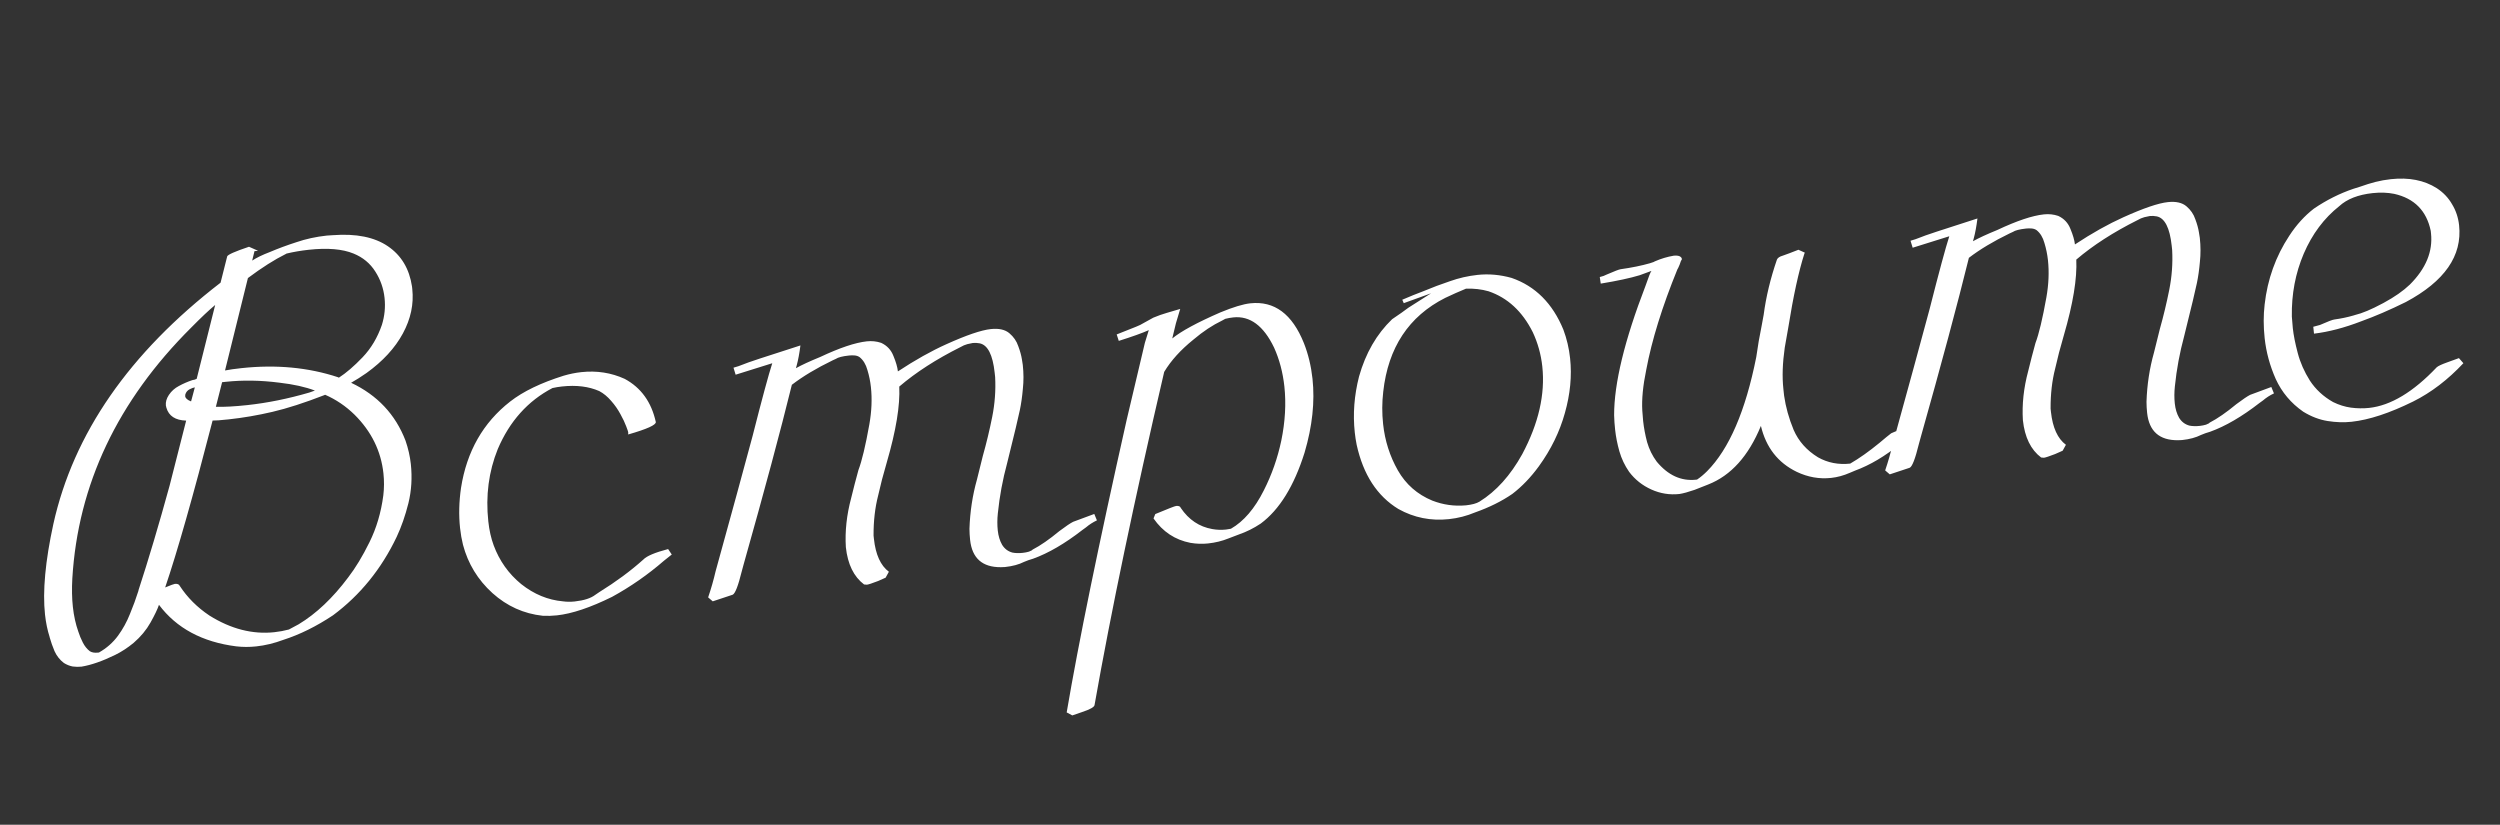 <?xml version="1.0" encoding="UTF-8"?> <svg xmlns="http://www.w3.org/2000/svg" width="194" height="64" viewBox="0 0 194 64" fill="none"><rect x="0" y="0" width="194" height="64" fill="#333333" stroke="none"/> <path d="M6.328 51.731C6.1 51.756 5.869 51.752 5.635 51.719C5.399 51.673 5.173 51.582 4.957 51.447C4.643 51.207 4.401 50.902 4.232 50.531C4.076 50.159 3.952 49.805 3.858 49.469L3.856 49.448C3.682 48.905 3.561 48.32 3.493 47.694C3.298 45.885 3.514 43.542 4.14 40.666C5.701 33.64 10.027 27.397 17.116 21.936L17.631 19.892C17.688 19.756 18.252 19.508 19.322 19.148L20.026 19.461L19.748 19.491L19.568 20.223C19.904 20 20.363 19.777 20.944 19.556C21.577 19.286 22.263 19.032 23.001 18.794C23.737 18.542 24.525 18.37 25.366 18.28L25.838 18.25C27.638 18.114 29.059 18.4 30.101 19.109C31.142 19.817 31.766 20.859 31.972 22.235L31.993 22.427C32.119 23.595 31.876 24.744 31.263 25.877C30.651 27.009 29.709 28.032 28.439 28.947C28.024 29.237 27.626 29.489 27.246 29.703C29.28 30.664 30.688 32.162 31.469 34.196C31.679 34.807 31.816 35.411 31.881 36.009C31.994 37.063 31.931 38.078 31.691 39.055C31.449 40.018 31.146 40.886 30.783 41.66C29.597 44.15 27.95 46.179 25.843 47.746C24.553 48.606 23.267 49.241 21.986 49.653C21.28 49.917 20.578 50.086 19.88 50.161C19.353 50.218 18.834 50.216 18.324 50.156C15.694 49.82 13.698 48.746 12.336 46.934C12.227 47.263 12.01 47.718 11.684 48.301C11.358 48.884 10.918 49.414 10.364 49.891C9.901 50.272 9.424 50.583 8.931 50.824C7.945 51.305 7.078 51.607 6.328 51.731ZM21.295 49.058C21.68 49.016 22.054 48.947 22.418 48.85C22.445 48.833 22.697 48.698 23.174 48.445C24.54 47.62 25.821 46.409 27.017 44.81C27.586 44.072 28.136 43.163 28.668 42.082C29.212 40.986 29.571 39.774 29.745 38.444C29.813 37.875 29.816 37.305 29.755 36.736C29.567 34.998 28.82 33.48 27.513 32.18C26.837 31.519 26.075 31.003 25.229 30.633L25.167 30.662C23.632 31.259 22.289 31.692 21.136 31.961C19.998 32.227 18.867 32.422 17.742 32.543C17.115 32.611 16.701 32.641 16.498 32.634C14.985 38.502 13.758 42.819 12.817 45.586C13.245 45.41 13.494 45.318 13.566 45.31C13.765 45.289 13.893 45.34 13.949 45.464C14.537 46.365 15.303 47.133 16.25 47.765C17.919 48.81 19.601 49.241 21.295 49.058ZM14.888 30.927L15.119 30.06C15.019 30.071 14.88 30.122 14.703 30.213C14.54 30.302 14.432 30.436 14.379 30.615L14.371 30.745C14.388 30.902 14.54 31.037 14.826 31.15L14.888 30.927ZM19.2 31.435C20.752 31.267 22.352 30.944 24 30.463L24.437 30.308C23.701 30.027 22.786 29.823 21.692 29.697C20.231 29.508 18.838 29.486 17.514 29.629L17.236 29.659L16.751 31.569C17.401 31.586 18.217 31.541 19.2 31.435ZM26.296 29.308C26.862 28.944 27.475 28.417 28.135 27.727C28.795 27.036 29.295 26.197 29.635 25.209C29.849 24.524 29.918 23.825 29.841 23.113C29.761 22.372 29.522 21.692 29.124 21.072C28.724 20.438 28.163 19.973 27.439 19.677C26.58 19.323 25.424 19.224 23.972 19.381C23.359 19.447 22.779 19.546 22.232 19.677L22.191 19.703C21.302 20.144 20.318 20.769 19.238 21.577L17.462 28.748C17.787 28.684 18.212 28.624 18.739 28.567C21.431 28.277 23.927 28.512 26.227 29.272L26.296 29.308ZM7.679 50.635C8.276 50.297 8.769 49.861 9.159 49.33C9.535 48.814 9.842 48.255 10.08 47.653C10.332 47.05 10.554 46.442 10.748 45.831L10.745 45.809C11.525 43.42 12.328 40.719 13.156 37.705L14.446 32.639C13.608 32.614 13.096 32.28 12.912 31.638L12.872 31.469C12.843 31.198 12.921 30.924 13.107 30.644C13.306 30.349 13.562 30.12 13.876 29.956C14.202 29.777 14.553 29.624 14.928 29.497C15.056 29.483 15.168 29.45 15.263 29.396L16.698 23.666C16.235 24.047 15.614 24.633 14.835 25.423C9.124 31.11 6.049 37.6 5.612 44.894C5.568 45.691 5.582 46.424 5.654 47.093C5.73 47.791 5.871 48.431 6.078 49.014C6.165 49.292 6.282 49.575 6.428 49.862C6.575 50.149 6.757 50.374 6.977 50.538C7.131 50.636 7.344 50.671 7.615 50.642L7.679 50.635ZM43.217 47.752C42.847 47.792 42.481 47.803 42.118 47.784C40.646 47.626 39.344 47.039 38.212 46.023C37.078 44.993 36.316 43.742 35.927 42.272C35.826 41.865 35.75 41.434 35.701 40.978C35.594 39.981 35.618 38.941 35.775 37.858C36.219 35.03 37.491 32.797 39.59 31.159C40.6 30.372 41.983 29.705 43.739 29.155C44.2 29.019 44.658 28.926 45.114 28.877C46.31 28.748 47.431 28.923 48.477 29.4C49.746 30.085 50.551 31.201 50.891 32.749C50.915 32.977 50.201 33.299 48.748 33.715L48.75 33.541C48.746 33.499 48.693 33.346 48.593 33.083C48.491 32.806 48.342 32.491 48.145 32.137C47.947 31.77 47.709 31.428 47.429 31.112C47.149 30.783 46.841 30.528 46.504 30.348C45.688 29.989 44.724 29.87 43.613 29.99C43.357 30.017 43.109 30.059 42.87 30.113C40.961 31.111 39.547 32.69 38.627 34.849C37.922 36.597 37.678 38.467 37.893 40.461C37.966 41.144 38.105 41.763 38.309 42.317C38.756 43.522 39.469 44.526 40.449 45.328C41.441 46.114 42.519 46.559 43.683 46.664C43.976 46.705 44.279 46.708 44.592 46.675C45.318 46.596 45.854 46.423 46.2 46.155L46.502 45.95C47.798 45.147 48.939 44.304 49.924 43.42C50.183 43.147 50.823 42.876 51.846 42.607L52.129 43.031L51.532 43.506C50.281 44.591 48.934 45.529 47.492 46.318C45.81 47.148 44.385 47.626 43.217 47.752ZM67.271 45.373L67.052 45.354C66.252 44.749 65.781 43.784 65.638 42.459C65.563 41.229 65.7 39.961 66.049 38.655C66.228 37.916 66.417 37.189 66.614 36.477C66.883 35.77 67.166 34.587 67.462 32.928C67.641 31.914 67.681 30.952 67.583 30.041C67.534 29.585 67.443 29.141 67.31 28.709C67.191 28.275 66.99 27.944 66.706 27.715C66.597 27.64 66.47 27.596 66.324 27.583C66.179 27.57 66.035 27.571 65.892 27.587C65.38 27.642 65.036 27.729 64.862 27.849L64.615 27.962C63.355 28.573 62.3 29.206 61.448 29.86C60.567 33.441 59.318 38.092 57.702 43.812L57.563 44.325C57.283 45.464 57.046 46.073 56.853 46.151C56.658 46.216 56.143 46.386 55.309 46.664L54.952 46.357C55.181 45.684 55.375 45.007 55.532 44.328C56.776 39.828 57.731 36.333 58.399 33.84C59.137 30.937 59.647 29.053 59.928 28.187L57.085 29.077L56.919 28.533C57.184 28.461 57.435 28.377 57.669 28.279C57.902 28.168 59.383 27.677 62.113 26.806C62.035 27.419 61.939 27.934 61.826 28.349L61.763 28.572C62.212 28.322 62.843 28.031 63.657 27.698C65.165 26.988 66.368 26.585 67.265 26.488C67.649 26.446 68.021 26.485 68.379 26.605C68.834 26.816 69.152 27.156 69.332 27.626C69.527 28.095 69.642 28.493 69.677 28.821C71.009 27.942 72.265 27.238 73.447 26.707C74.999 26.006 76.146 25.616 76.886 25.536C77.513 25.469 77.993 25.576 78.325 25.857C78.658 26.138 78.889 26.473 79.017 26.862C79.158 27.236 79.253 27.579 79.301 27.891L79.368 28.316C79.438 28.956 79.44 29.576 79.374 30.173C79.323 30.769 79.246 31.318 79.141 31.819C79.048 32.29 78.72 33.658 78.158 35.923C77.807 37.214 77.566 38.515 77.433 39.826C77.383 40.292 77.381 40.739 77.427 41.166C77.473 41.593 77.585 41.963 77.763 42.275C77.955 42.586 78.221 42.788 78.563 42.88C78.798 42.927 79.065 42.934 79.364 42.902C79.535 42.884 79.698 42.852 79.851 42.806L79.975 42.75C80.044 42.728 80.098 42.693 80.136 42.646C80.737 42.336 81.427 41.858 82.207 41.212C82.701 40.842 83.056 40.602 83.275 40.492L84.916 39.883L85.121 40.38C84.806 40.529 84.523 40.711 84.272 40.925L83.992 41.128C82.636 42.182 81.362 42.924 80.17 43.355C79.918 43.426 79.682 43.509 79.462 43.605C79.066 43.806 78.576 43.938 77.992 44.001L77.669 44.014C76.23 44.025 75.433 43.319 75.28 41.895C75.249 41.61 75.233 41.324 75.23 41.036C75.274 39.706 75.468 38.431 75.812 37.213L76.264 35.392C76.545 34.397 76.789 33.384 76.995 32.353C77.201 31.323 77.277 30.291 77.223 29.26L77.186 28.918C77.037 27.537 76.653 26.779 76.033 26.644C75.842 26.607 75.661 26.598 75.49 26.616L75.067 26.705L74.797 26.799L74.531 26.936C72.658 27.872 71.075 28.893 69.783 29.998C69.854 31.459 69.532 33.417 68.817 35.872L68.786 35.983C68.543 36.801 68.329 37.624 68.145 38.451C67.901 39.399 67.782 40.435 67.788 41.558L67.816 41.814C67.948 43.039 68.335 43.89 68.977 44.368C68.822 44.659 68.737 44.812 68.724 44.828L68.147 45.084C67.677 45.265 67.385 45.361 67.271 45.373ZM83.21 55.517L82.775 55.283C83.7 49.839 85.253 42.267 87.433 32.567L88.843 26.602L89.147 25.618C88.639 25.846 87.862 26.124 86.817 26.453L86.655 25.952L88.147 25.359L88.477 25.215L89.497 24.651L90.036 24.442C90.202 24.381 90.719 24.224 91.585 23.973L91.251 25.089L90.967 26.265C91.656 25.701 92.901 25.026 94.704 24.241C95.697 23.831 96.471 23.597 97.026 23.537C98.892 23.336 100.278 24.367 101.185 26.632C101.522 27.489 101.744 28.409 101.85 29.391C102.042 31.171 101.837 33.081 101.236 35.119C100.421 37.714 99.287 39.55 97.833 40.629C97.295 40.989 96.721 41.275 96.11 41.485L95.321 41.786C94.838 41.982 94.312 42.111 93.742 42.172C93.301 42.22 92.845 42.204 92.376 42.125C91.184 41.894 90.23 41.262 89.513 40.23L89.65 39.891C90.629 39.483 91.168 39.273 91.267 39.263C91.467 39.241 91.588 39.293 91.63 39.418C92.247 40.331 93.062 40.877 94.076 41.056C94.428 41.119 94.782 41.131 95.138 41.093L95.52 41.03C96.511 40.462 97.362 39.47 98.073 38.053C98.691 36.834 99.143 35.546 99.429 34.19C99.731 32.717 99.81 31.318 99.668 29.994C99.549 28.897 99.282 27.889 98.866 26.969C98.049 25.27 96.992 24.491 95.696 24.631C95.497 24.653 95.292 24.689 95.082 24.741L94.837 24.875C94.097 25.229 93.358 25.719 92.618 26.346C91.624 27.145 90.865 27.983 90.34 28.861C88.017 38.85 86.217 47.464 84.938 54.704C84.926 54.864 84.593 55.051 83.939 55.266L83.21 55.517ZM112.446 40.284C111.037 40.436 109.726 40.174 108.515 39.498C106.866 38.495 105.786 36.832 105.276 34.51C105.214 34.2 105.165 33.881 105.13 33.554C104.976 32.13 105.087 30.684 105.461 29.218C105.972 27.405 106.828 25.923 108.029 24.77C108.566 24.41 108.988 24.112 109.294 23.878L111.053 22.759L109.264 23.405L108.932 23.527L108.816 23.259C109.394 23.009 109.954 22.784 110.494 22.581C111.141 22.31 111.813 22.057 112.508 21.824C113.201 21.576 113.919 21.412 114.659 21.332C115.528 21.239 116.408 21.317 117.299 21.566C119.14 22.203 120.48 23.542 121.319 25.584C121.583 26.29 121.756 27.028 121.839 27.797C121.987 29.164 121.851 30.583 121.434 32.054C121.029 33.51 120.356 34.886 119.416 36.183C118.788 37.043 118.102 37.758 117.357 38.328C116.539 38.892 115.575 39.371 114.465 39.764C113.817 40.036 113.144 40.209 112.446 40.284ZM113.757 39.214C114.227 39.163 114.577 39.068 114.807 38.928C116.103 38.125 117.209 36.897 118.126 35.242C119.396 32.858 119.915 30.59 119.683 28.44C119.581 27.5 119.334 26.612 118.942 25.776C118.134 24.163 116.99 23.105 115.509 22.602C114.959 22.445 114.376 22.378 113.759 22.402C113.235 22.617 112.698 22.855 112.15 23.116C109.322 24.544 107.719 26.972 107.339 30.398C107.242 31.23 107.238 32.066 107.329 32.906C107.468 34.202 107.85 35.4 108.473 36.499C109.094 37.585 109.985 38.367 111.146 38.847C111.988 39.174 112.858 39.296 113.757 39.214ZM142.095 37.086C141.183 37.185 140.295 37.028 139.429 36.617C137.97 35.91 137.042 34.721 136.646 33.05C135.688 35.386 134.324 36.902 132.555 37.597L131.498 38.013C131.012 38.181 130.62 38.288 130.323 38.334C129.568 38.416 128.842 38.3 128.146 37.986C127.449 37.672 126.874 37.215 126.421 36.616C126.079 36.12 125.828 35.592 125.667 35.033C125.504 34.46 125.393 33.896 125.333 33.341C125.291 32.956 125.265 32.585 125.256 32.225C125.249 29.763 126.062 26.412 127.694 22.174C127.935 21.471 128.088 21.087 128.153 21.022L127.238 21.358C126.499 21.582 125.492 21.799 124.218 22.008L124.142 21.498C124.366 21.445 124.54 21.383 124.662 21.312C125.281 21.044 125.648 20.903 125.762 20.891C126.627 20.769 127.381 20.615 128.024 20.431L128.316 20.334L128.419 20.28C128.9 20.07 129.388 19.924 129.884 19.841C130.083 19.82 130.244 19.838 130.365 19.897L130.413 19.936C130.458 19.959 130.484 19.993 130.488 20.035L130.514 20.076C130.52 20.133 130.497 20.186 130.445 20.235C130.381 20.443 130.308 20.631 130.225 20.799L130.17 20.891C128.985 23.799 128.178 26.4 127.749 28.694C127.493 29.931 127.391 30.987 127.442 31.86L127.508 32.674C127.565 33.201 127.667 33.745 127.814 34.305C127.975 34.864 128.224 35.37 128.561 35.823C129.439 36.881 130.454 37.348 131.608 37.224L131.693 37.214C131.948 37.043 132.206 36.828 132.466 36.569C134.181 34.843 135.455 31.889 136.286 27.708C136.399 26.889 136.541 26.067 136.711 25.242L136.861 24.426C137.043 23.038 137.386 21.611 137.89 20.145C137.948 20.009 138.102 19.906 138.354 19.835C138.604 19.751 139.006 19.599 139.558 19.381L140.058 19.608L140.022 19.677C139.58 21.05 139.161 22.975 138.765 25.452L138.497 26.972C138.324 28.172 138.288 29.242 138.39 30.182L138.445 30.695C138.569 31.575 138.816 32.463 139.186 33.359C139.569 34.24 140.2 34.95 141.08 35.489C141.831 35.912 142.663 36.074 143.574 35.976C144.279 35.569 145.035 35.033 145.843 34.37C146.252 34.023 146.556 33.774 146.756 33.623C146.933 33.532 147.203 33.431 147.566 33.32C147.954 33.177 148.235 33.046 148.41 32.926L148.721 33.411L148.086 33.933L147.47 34.432C146.292 35.395 145.121 36.09 143.957 36.518L143.543 36.692C143.062 36.903 142.579 37.034 142.095 37.086ZM158.608 35.521L158.39 35.501C157.59 34.896 157.118 33.931 156.976 32.607C156.9 31.376 157.037 30.108 157.386 28.803C157.566 28.063 157.754 27.337 157.951 26.624C158.22 25.918 158.503 24.735 158.8 23.075C158.979 22.062 159.019 21.1 158.921 20.188C158.871 19.733 158.78 19.289 158.647 18.856C158.528 18.423 158.327 18.091 158.043 17.863C157.934 17.788 157.807 17.744 157.661 17.731C157.516 17.718 157.372 17.719 157.23 17.734C156.717 17.79 156.373 17.877 156.199 17.997L155.952 18.11C154.693 18.721 153.637 19.354 152.786 20.007C151.904 23.588 150.656 28.239 149.04 33.96L148.9 34.472C148.62 35.612 148.383 36.221 148.19 36.299C147.995 36.363 147.481 36.534 146.646 36.811L146.289 36.504C146.519 35.831 146.712 35.155 146.87 34.475C148.113 29.976 149.068 26.48 149.736 23.988C150.474 21.085 150.984 19.2 151.265 18.334L148.423 19.224L148.256 18.681C148.522 18.609 148.772 18.524 149.006 18.427C149.239 18.315 150.721 17.824 153.45 16.953C153.372 17.567 153.277 18.081 153.163 18.497L153.101 18.72C153.549 18.47 154.18 18.178 154.994 17.846C156.502 17.136 157.705 16.732 158.602 16.636C158.987 16.594 159.358 16.633 159.717 16.753C160.172 16.963 160.489 17.303 160.67 17.774C160.864 18.243 160.979 18.641 161.015 18.968C162.346 18.09 163.603 17.385 164.784 16.855C166.337 16.154 167.483 15.764 168.224 15.684C168.85 15.617 169.33 15.723 169.663 16.004C169.995 16.285 170.226 16.62 170.355 17.01C170.496 17.384 170.59 17.727 170.638 18.038L170.706 18.463C170.775 19.104 170.777 19.723 170.712 20.321C170.661 20.917 170.583 21.466 170.479 21.967C170.385 22.438 170.058 23.806 169.495 26.07C169.145 27.362 168.903 28.663 168.771 29.973C168.72 30.44 168.718 30.887 168.764 31.314C168.81 31.741 168.922 32.111 169.1 32.423C169.292 32.734 169.559 32.935 169.9 33.028C170.135 33.075 170.403 33.082 170.702 33.05C170.873 33.031 171.035 32.999 171.188 32.954L171.312 32.897C171.382 32.876 171.436 32.841 171.474 32.794C172.074 32.484 172.765 32.006 173.545 31.36C174.038 30.99 174.394 30.75 174.612 30.64L176.254 30.031L176.459 30.527C176.143 30.676 175.86 30.858 175.61 31.073L175.329 31.276C173.973 32.329 172.699 33.072 171.507 33.503C171.255 33.573 171.019 33.657 170.799 33.752C170.403 33.953 169.913 34.086 169.329 34.148L169.007 34.162C167.567 34.173 166.771 33.467 166.617 32.042C166.586 31.758 166.57 31.471 166.568 31.183C166.611 29.853 166.805 28.579 167.149 27.361L167.601 25.54C167.883 24.544 168.126 23.531 168.332 22.501C168.538 21.47 168.614 20.439 168.56 19.408L168.524 19.066C168.375 17.685 167.99 16.927 167.371 16.792C167.179 16.755 166.998 16.745 166.827 16.764L166.405 16.853L166.134 16.947L165.868 17.083C163.995 18.02 162.413 19.041 161.12 20.145C161.191 21.607 160.869 23.565 160.155 26.019L160.123 26.131C159.88 26.949 159.667 27.772 159.482 28.598C159.238 29.547 159.12 30.582 159.126 31.705L159.153 31.962C159.285 33.186 159.673 34.038 160.315 34.516C160.159 34.806 160.074 34.959 160.062 34.975L159.484 35.232C159.014 35.413 158.722 35.509 158.608 35.521ZM182.487 32.729C181.889 32.794 181.268 32.774 180.623 32.671C179.978 32.568 179.347 32.326 178.729 31.946C177.779 31.285 177.069 30.44 176.597 29.41C176.14 28.379 175.854 27.322 175.737 26.24C175.639 25.329 175.638 24.457 175.736 23.625C175.957 21.671 176.594 19.895 177.646 18.298C178.202 17.446 178.84 16.743 179.558 16.19C180.538 15.523 181.563 15.009 182.633 14.648L183.156 14.484C183.558 14.34 183.948 14.218 184.326 14.12C184.719 14.02 185.122 13.948 185.535 13.903C186.93 13.753 188.115 13.985 189.089 14.6C189.6 14.934 189.998 15.352 190.283 15.854C190.58 16.341 190.761 16.883 190.826 17.481C191.081 19.845 189.703 21.831 186.693 23.438C185.462 24.046 184.306 24.545 183.224 24.935C181.924 25.436 180.705 25.755 179.567 25.892L179.51 25.358L180.034 25.215C180.64 24.948 181.013 24.806 181.156 24.791C181.667 24.721 182.16 24.618 182.635 24.48L182.739 24.447C183.301 24.315 184.018 24.014 184.889 23.546L184.992 23.491C185.822 23.042 186.492 22.573 187.001 22.086C188.25 20.842 188.798 19.515 188.646 18.105L188.625 17.913C188.298 16.349 187.352 15.393 185.787 15.043C185.272 14.94 184.715 14.921 184.117 14.985C182.992 15.107 182.128 15.445 181.525 15.999C180.344 16.934 179.425 18.164 178.769 19.689C178.125 21.2 177.817 22.825 177.847 24.565L177.922 25.464C177.98 26.005 178.107 26.647 178.303 27.389C178.498 28.132 178.813 28.847 179.247 29.535C179.696 30.221 180.296 30.776 181.047 31.199C181.504 31.424 181.966 31.568 182.434 31.633C182.916 31.696 183.385 31.703 183.841 31.654C185.521 31.473 187.273 30.419 189.097 28.494C189.216 28.395 189.476 28.273 189.878 28.129C190.295 27.983 190.607 27.87 190.814 27.79L191.159 28.185C189.958 29.467 188.66 30.457 187.266 31.155C185.433 32.059 183.84 32.583 182.487 32.729Z" fill="white"></path> </svg> 